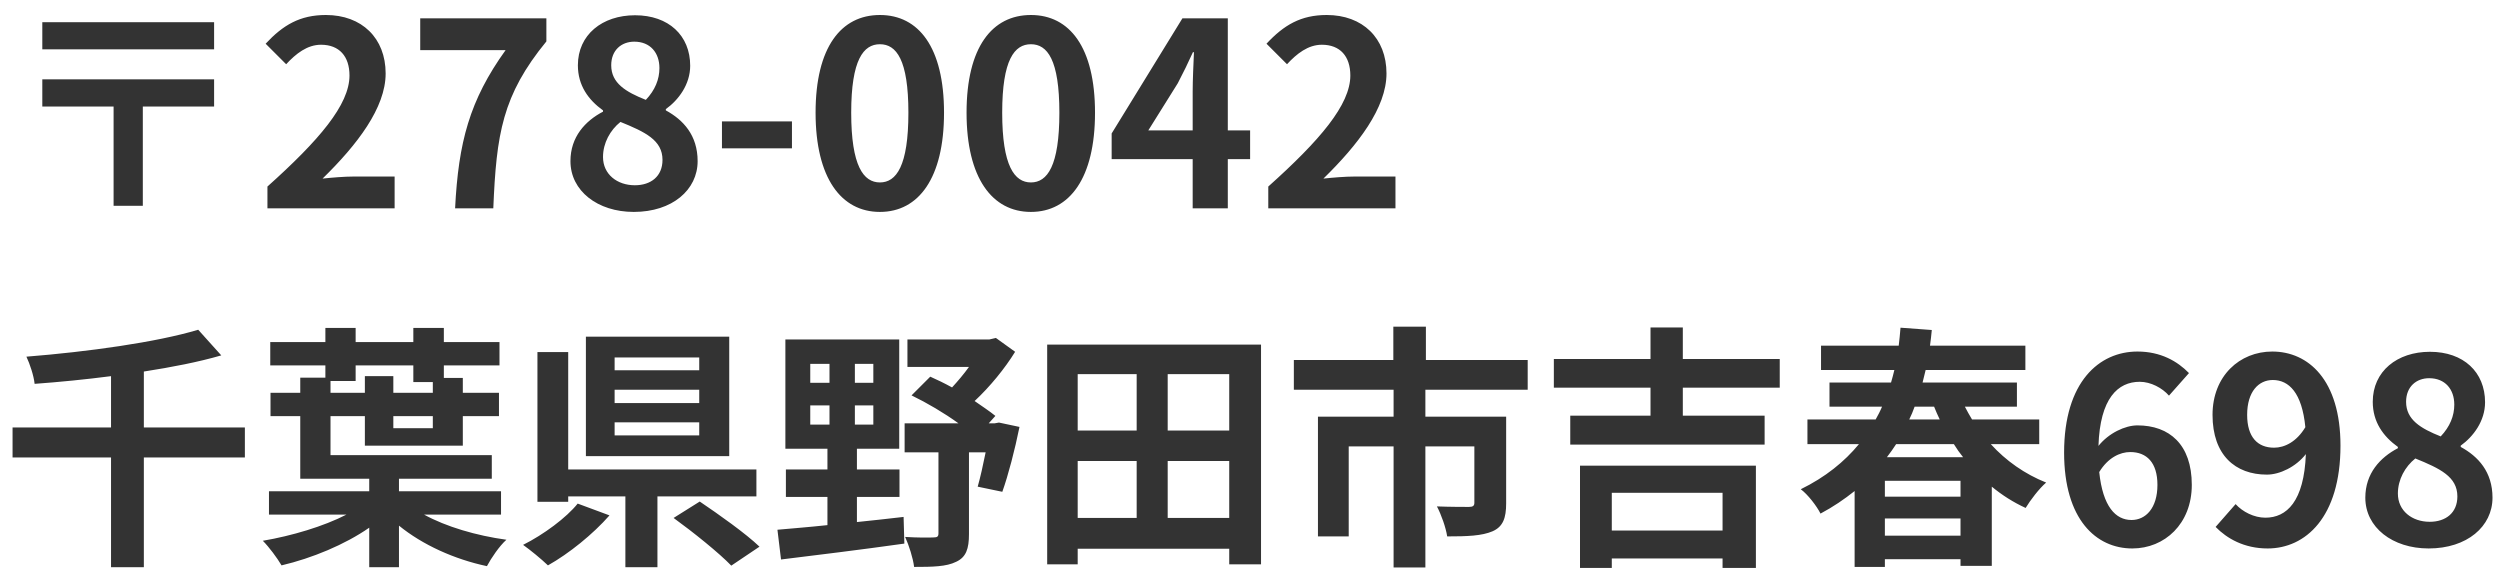 <svg width="156" height="36" viewBox="0 0 156 36" fill="none" xmlns="http://www.w3.org/2000/svg">
<path d="M13.36 1.384H2.64V3.08H13.36V1.384ZM13.36 4.952H2.64V6.648H7.088V12.84H8.912V6.648H13.36V4.952ZM16.688 13H24.624V11.016H22.064C21.504 11.016 20.72 11.08 20.128 11.144C22.288 9.032 24.064 6.728 24.064 4.584C24.064 2.376 22.576 0.936 20.336 0.936C18.72 0.936 17.664 1.56 16.576 2.728L17.856 4.008C18.464 3.352 19.168 2.792 20.032 2.792C21.168 2.792 21.808 3.512 21.808 4.712C21.808 6.536 19.904 8.76 16.688 11.64V13ZM28.398 13H30.782C30.974 8.36 31.342 5.944 34.094 2.584V1.144H26.222V3.128H31.55C29.294 6.264 28.606 8.888 28.398 13ZM39.548 13.224C41.948 13.224 43.532 11.848 43.532 10.056C43.532 8.44 42.636 7.48 41.548 6.888V6.808C42.332 6.248 43.068 5.272 43.068 4.104C43.068 2.216 41.724 0.952 39.628 0.952C37.58 0.952 36.06 2.168 36.06 4.072C36.06 5.336 36.716 6.232 37.628 6.888V6.968C36.524 7.544 35.596 8.536 35.596 10.056C35.596 11.912 37.292 13.224 39.548 13.224ZM40.3 6.232C39.052 5.736 38.14 5.192 38.14 4.072C38.14 3.128 38.78 2.6 39.58 2.6C40.572 2.6 41.148 3.288 41.148 4.248C41.148 4.952 40.876 5.624 40.3 6.232ZM39.612 11.56C38.508 11.56 37.628 10.872 37.628 9.8C37.628 8.92 38.076 8.12 38.716 7.608C40.252 8.232 41.34 8.744 41.34 9.976C41.34 11 40.62 11.56 39.612 11.56ZM45.05 9.256H49.418V7.576H45.05V9.256ZM54.907 13.224C57.324 13.224 58.907 11.112 58.907 7.032C58.907 2.952 57.324 0.936 54.907 0.936C52.492 0.936 50.892 2.936 50.892 7.032C50.892 11.112 52.492 13.224 54.907 13.224ZM54.907 11.384C53.883 11.384 53.115 10.36 53.115 7.032C53.115 3.72 53.883 2.76 54.907 2.76C55.931 2.76 56.684 3.72 56.684 7.032C56.684 10.36 55.931 11.384 54.907 11.384ZM64.329 13.224C66.745 13.224 68.329 11.112 68.329 7.032C68.329 2.952 66.745 0.936 64.329 0.936C61.913 0.936 60.313 2.936 60.313 7.032C60.313 11.112 61.913 13.224 64.329 13.224ZM64.329 11.384C63.305 11.384 62.537 10.36 62.537 7.032C62.537 3.72 63.305 2.76 64.329 2.76C65.353 2.76 66.105 3.72 66.105 7.032C66.105 10.36 65.353 11.384 64.329 11.384ZM71.655 8.136L73.495 5.192C73.831 4.552 74.151 3.896 74.439 3.256H74.503C74.471 3.96 74.423 5.032 74.423 5.72V8.136H71.655ZM74.423 13H76.615V9.928H78.007V8.136H76.615V1.144H73.783L69.367 8.328V9.928H74.423V13ZM79.141 13H87.077V11.016H84.517C83.957 11.016 83.173 11.08 82.581 11.144C84.741 9.032 86.517 6.728 86.517 4.584C86.517 2.376 85.029 0.936 82.789 0.936C81.173 0.936 80.117 1.56 79.029 2.728L80.309 4.008C80.917 3.352 81.621 2.792 82.485 2.792C83.621 2.792 84.261 3.512 84.261 4.712C84.261 6.536 82.357 8.76 79.141 11.64V13ZM15.28 26.672H8.976V23.184C10.72 22.912 12.384 22.592 13.808 22.176L12.368 20.576C9.76 21.36 5.472 21.952 1.648 22.256C1.856 22.688 2.112 23.456 2.16 23.952C3.696 23.84 5.328 23.68 6.928 23.472V26.672H0.784V28.544H6.928V35.392H8.976V28.544H15.28V26.672ZM20.624 23.776H22.192V22.8H25.792V23.84H27.008V24.512H24.544V23.472H22.768V24.512H20.624V23.776ZM27.008 26.72H24.544V25.968H27.008V26.72ZM31.264 32.112V30.656H24.896V29.872H30.688V28.4H20.624V25.968H22.768V27.808H28.88V25.968H31.136V24.512H28.88V23.584H27.696V22.8H31.168V21.344H27.696V20.464H25.792V21.344H22.192V20.464H20.304V21.344H16.864V22.8H20.304V23.568H18.736V24.512H16.88V25.968H18.736V29.872H23.04V30.656H16.784V32.112H21.616C20.192 32.848 18.192 33.44 16.4 33.744C16.784 34.128 17.296 34.816 17.568 35.28C19.472 34.832 21.52 33.984 23.04 32.928V35.392H24.896V32.8C26.368 34 28.352 34.896 30.384 35.328C30.656 34.816 31.168 34.064 31.6 33.68C29.728 33.424 27.824 32.864 26.464 32.112H31.264ZM43.632 23.104H38.352V22.304H43.632V23.104ZM43.632 25.152H38.352V24.32H43.632V25.152ZM43.632 27.168H38.352V26.352H43.632V27.168ZM45.504 21.008H36.56V28.464H45.504V21.008ZM36.048 31.424C35.344 32.304 33.92 33.36 32.64 34C33.072 34.304 33.776 34.88 34.192 35.28C35.504 34.544 37.008 33.328 38.032 32.16L36.048 31.424ZM47.2 30.976V29.296H35.456V21.968H33.536V31.312H35.456V30.976H39.024V35.392H41.024V30.976H47.2ZM42.032 32.32C43.248 33.2 44.88 34.512 45.632 35.296L47.392 34.112C46.544 33.296 44.848 32.096 43.664 31.296L42.032 32.32ZM50.56 25.296H51.76V26.496H50.56V25.296ZM50.56 22.704H51.76V23.888H50.56V22.704ZM54.496 23.888H53.344V22.704H54.496V23.888ZM54.496 26.496H53.344V25.296H54.496V26.496ZM53.472 31.008H56.128V29.296H53.472V28H56.112V21.184H49.008V28H51.632V29.296H49.04V31.008H51.632V32.768C50.448 32.896 49.376 32.976 48.512 33.056L48.736 34.912C50.816 34.656 53.712 34.304 56.432 33.92L56.384 32.256C55.408 32.368 54.432 32.48 53.472 32.576V31.008ZM62.336 26.368L62.064 26.416H61.696L62.112 25.952C61.76 25.664 61.296 25.36 60.816 25.024C61.776 24.128 62.704 22.992 63.344 21.952L62.144 21.088L61.728 21.184H56.624V22.896H60.464C60.144 23.344 59.76 23.792 59.408 24.176C58.944 23.92 58.48 23.696 58.048 23.504L56.88 24.672C57.84 25.136 58.928 25.776 59.808 26.416H56.448V28.224H58.56V33.28C58.56 33.488 58.48 33.536 58.24 33.536C58.016 33.552 57.2 33.552 56.48 33.504C56.72 34.032 56.976 34.832 57.04 35.376C58.192 35.376 59.056 35.36 59.664 35.056C60.288 34.768 60.464 34.24 60.464 33.328V28.224H61.504C61.344 29.024 61.168 29.808 61.008 30.368L62.544 30.688C62.912 29.664 63.328 28.064 63.616 26.64L62.336 26.368ZM72.864 32.32V28.768H76.704V32.32H72.864ZM67.248 28.768H70.928V32.32H67.248V28.768ZM70.928 23.344V26.864H67.248V23.344H70.928ZM76.704 26.864H72.864V23.344H76.704V26.864ZM65.344 21.504V35.216H67.248V34.24H76.704V35.216H78.688V21.504H65.344ZM95.328 24.32V22.464H88.976V20.384H86.944V22.464H80.736V24.32H86.96V26H82.24V33.472H84.16V27.856H86.96V35.408H88.944V27.856H92V31.376C92 31.552 91.92 31.632 91.664 31.632C91.408 31.632 90.464 31.632 89.664 31.6C89.936 32.112 90.224 32.928 90.304 33.472C91.552 33.472 92.464 33.44 93.136 33.152C93.792 32.864 93.984 32.32 93.984 31.408V26H88.944V24.32H95.328ZM107.488 30.752V33.104H100.576V30.752H107.488ZM98.592 35.44H100.576V34.848H107.488V35.44H109.568V29.056H98.592V35.44ZM111.056 24.192V22.4H105.008V20.432H102.992V22.4H96.96V24.192H102.992V25.936H97.984V27.744H110.112V25.936H105.008V24.192H111.056ZM117.616 33.424V32.352H122.336V33.424H117.616ZM122.336 30.992H117.616V30H122.336V30.992ZM121.92 27.712C122.096 28 122.288 28.272 122.496 28.528H117.744C117.952 28.256 118.144 27.984 118.32 27.712H121.92ZM120.688 25.376C120.8 25.648 120.912 25.92 121.04 26.176H119.136C119.264 25.92 119.376 25.648 119.472 25.376H120.688ZM127.248 27.712V26.176H123.056C122.896 25.92 122.752 25.648 122.608 25.376H125.856V23.872H119.968C120.032 23.616 120.096 23.344 120.16 23.088H126.384V21.568H120.432C120.48 21.248 120.512 20.912 120.544 20.592L118.592 20.448C118.56 20.816 118.528 21.2 118.48 21.568H113.632V23.088H118.208C118.144 23.344 118.08 23.616 118 23.872H114.16V25.376H117.44C117.328 25.648 117.184 25.92 117.04 26.176H112.784V27.712H116C115.088 28.816 113.904 29.776 112.368 30.528C112.8 30.848 113.36 31.568 113.6 32.048C114.384 31.632 115.088 31.152 115.728 30.64V35.376H117.616V34.896H122.336V35.312H124.288V30.368C124.928 30.896 125.632 31.344 126.4 31.696C126.688 31.216 127.248 30.48 127.68 30.112C126.352 29.584 125.168 28.752 124.224 27.712H127.248ZM132.928 28.208C133.952 28.208 134.624 28.864 134.624 30.256C134.624 31.712 133.888 32.448 133.008 32.448C132.016 32.448 131.216 31.616 130.992 29.456C131.536 28.56 132.288 28.208 132.928 28.208ZM133.056 34.224C135.072 34.224 136.768 32.688 136.768 30.256C136.768 27.728 135.36 26.544 133.376 26.544C132.608 26.544 131.584 27.024 130.944 27.824C131.04 24.848 132.16 23.824 133.52 23.824C134.208 23.824 134.928 24.208 135.344 24.688L136.592 23.28C135.872 22.544 134.832 21.936 133.376 21.936C130.992 21.936 128.8 23.824 128.8 28.24C128.8 32.416 130.8 34.224 133.056 34.224ZM140.222 25.888C140.222 24.432 140.942 23.712 141.822 23.712C142.83 23.712 143.646 24.512 143.854 26.656C143.31 27.568 142.558 27.936 141.902 27.936C140.878 27.936 140.222 27.28 140.222 25.888ZM141.502 34.224C143.854 34.224 146.046 32.288 146.046 27.808C146.046 23.696 144.03 21.936 141.79 21.936C139.758 21.936 138.062 23.456 138.062 25.888C138.062 28.4 139.486 29.616 141.454 29.616C142.254 29.616 143.262 29.136 143.886 28.336C143.774 31.296 142.686 32.304 141.358 32.304C140.654 32.304 139.934 31.936 139.502 31.456L138.254 32.88C138.958 33.6 140.03 34.224 141.502 34.224ZM151.548 34.224C153.948 34.224 155.532 32.848 155.532 31.056C155.532 29.44 154.636 28.48 153.548 27.888V27.808C154.332 27.248 155.068 26.272 155.068 25.104C155.068 23.216 153.724 21.952 151.628 21.952C149.58 21.952 148.06 23.168 148.06 25.072C148.06 26.336 148.716 27.232 149.628 27.888V27.968C148.524 28.544 147.596 29.536 147.596 31.056C147.596 32.912 149.292 34.224 151.548 34.224ZM152.3 27.232C151.052 26.736 150.14 26.192 150.14 25.072C150.14 24.128 150.78 23.6 151.58 23.6C152.572 23.6 153.148 24.288 153.148 25.248C153.148 25.952 152.876 26.624 152.3 27.232ZM151.612 32.56C150.508 32.56 149.628 31.872 149.628 30.8C149.628 29.92 150.076 29.12 150.716 28.608C152.252 29.232 153.34 29.744 153.34 30.976C153.34 32 152.62 32.56 151.612 32.56Z" fill="#333333"/>
</svg>
